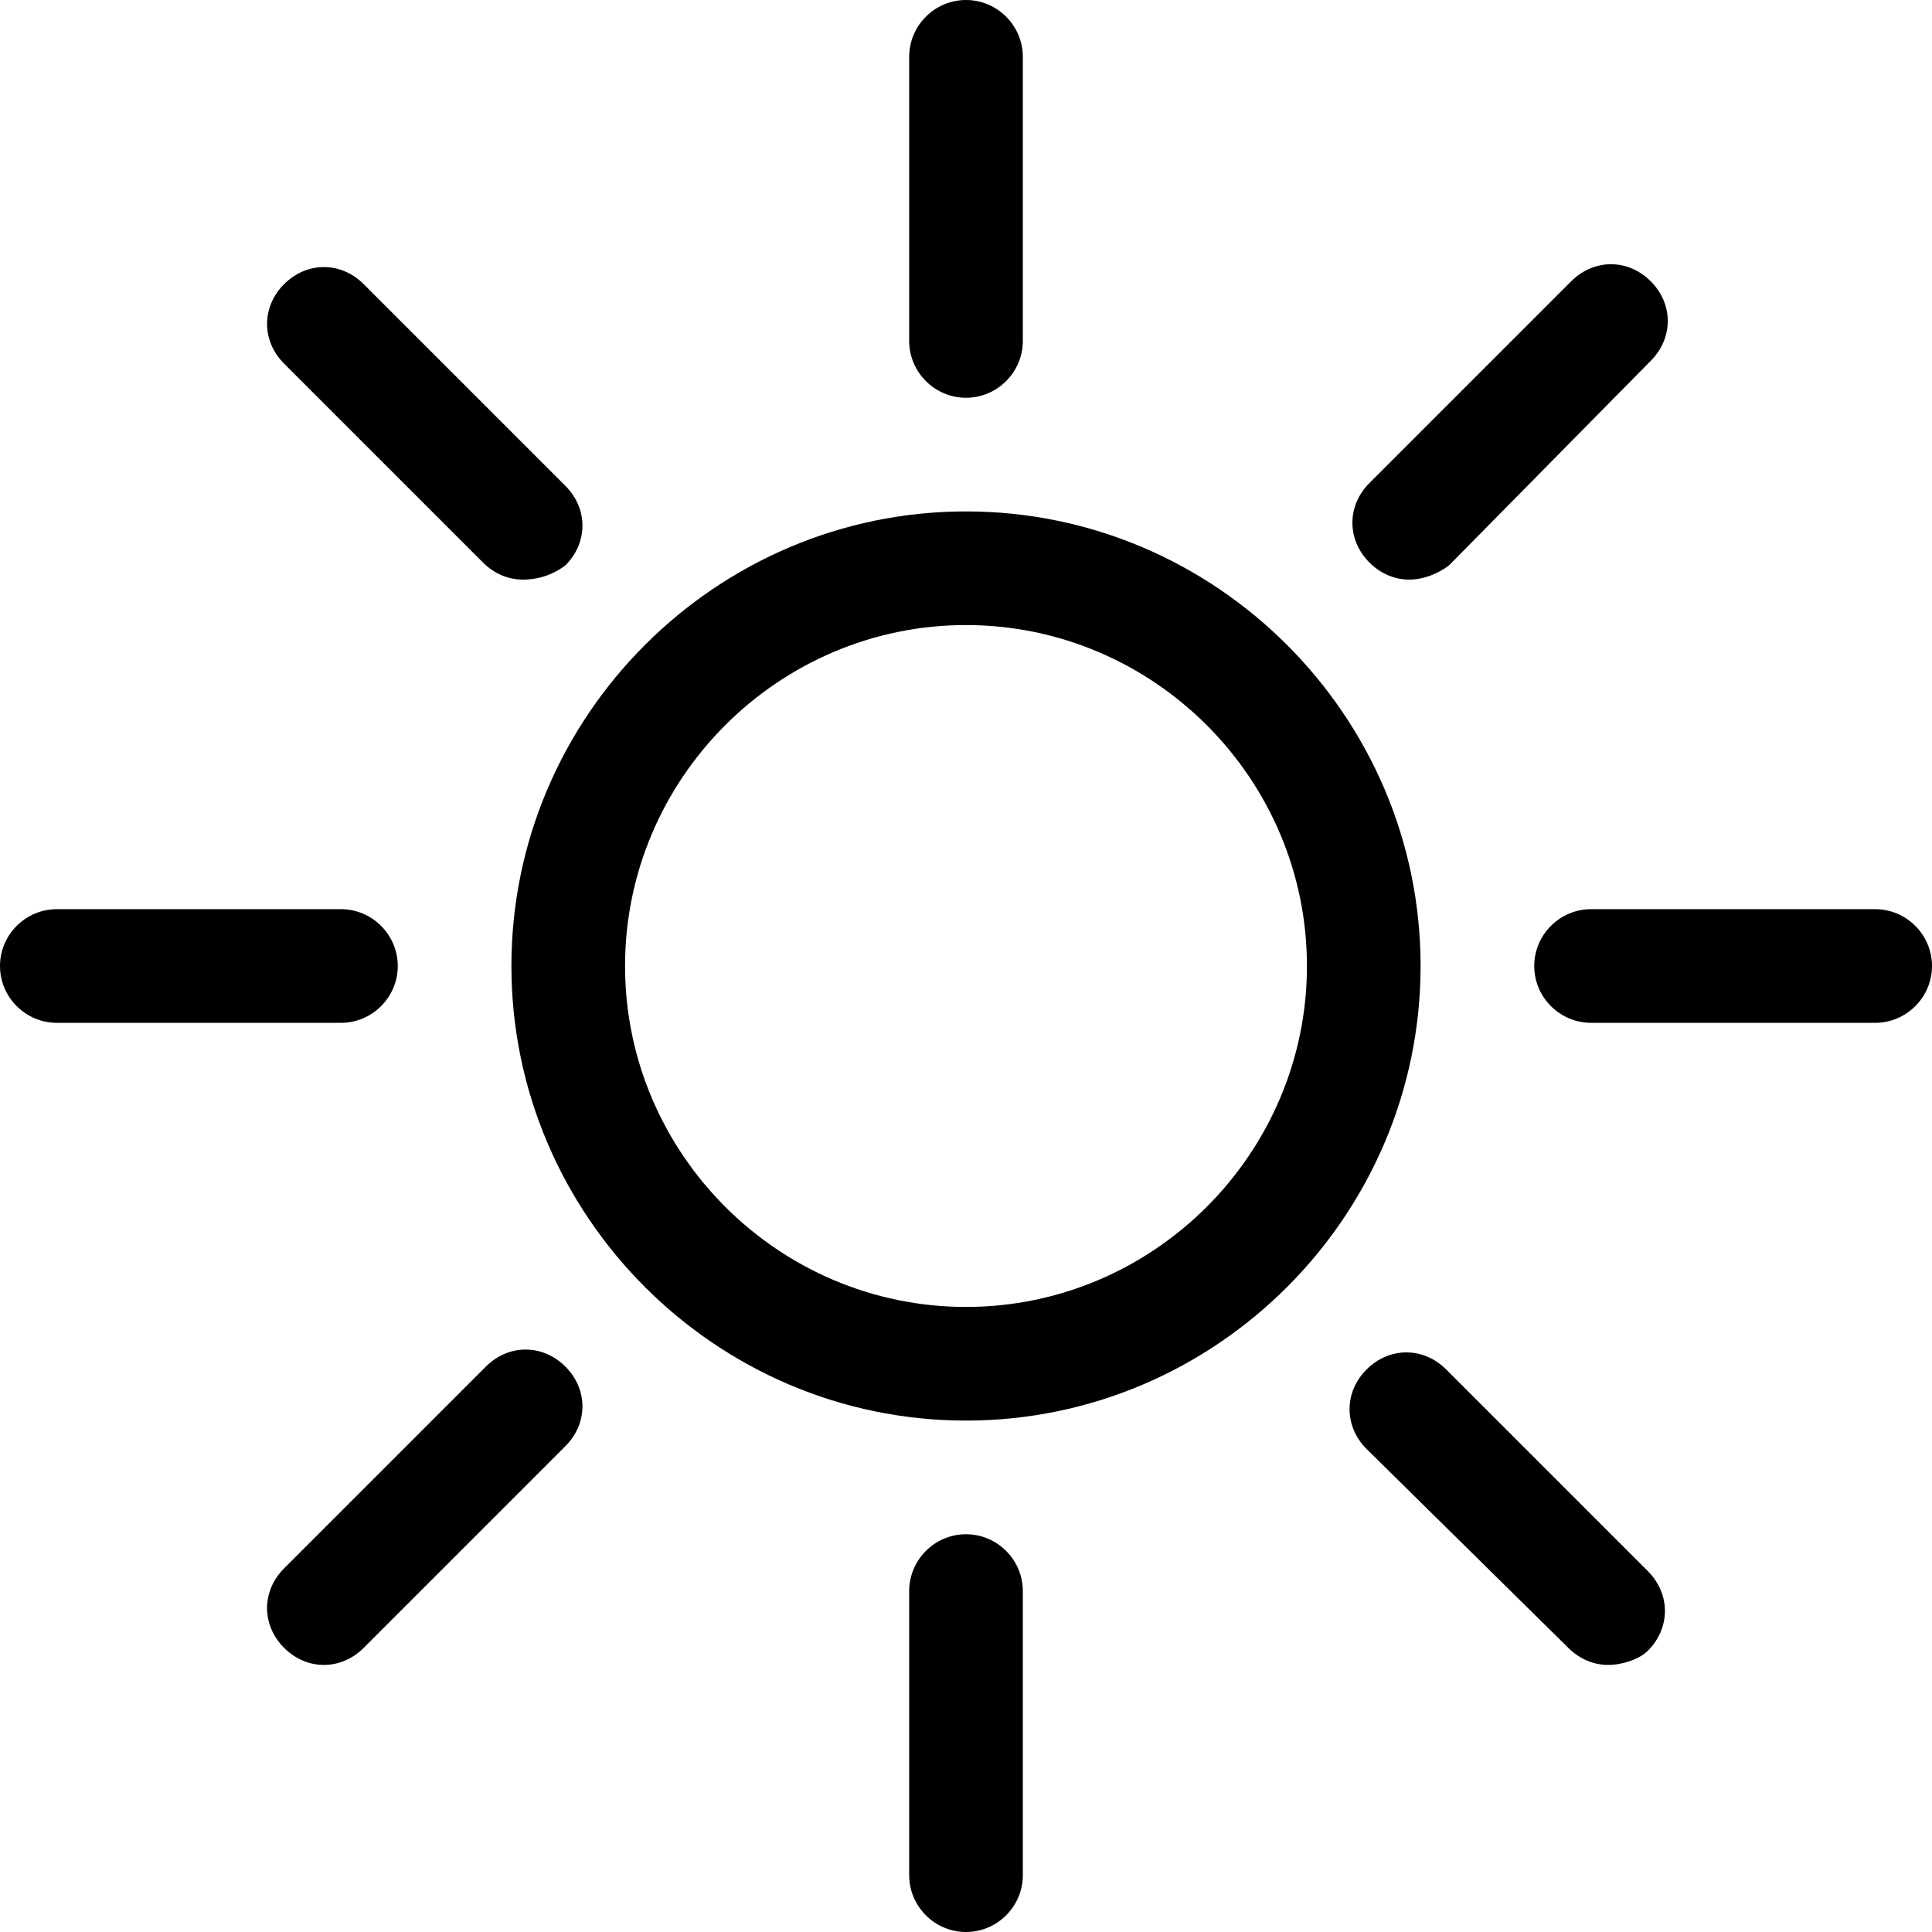 <svg xmlns="http://www.w3.org/2000/svg" xmlns:xlink="http://www.w3.org/1999/xlink" id="Layer_1" x="0px" y="0px" viewBox="0 0 68 68" style="enable-background:new 0 0 68 68;" xml:space="preserve">
<title>3.4</title>
<desc>Created with Sketch.</desc>
<g>
	<g>
		<g>
			<path d="M34,50c-8.8,0-16-7.2-16-16s7.2-16,16-16s16,7.2,16,16S42.8,50,34,50z M34,22c-6.6,0-12,5.4-12,12s5.4,12,12,12     c6.6,0,12-5.4,12-12S40.6,22,34,22z"></path>
		</g>
		<g>
			<path d="M34,14c-1.1,0-2-0.9-2-2V2c0-1.1,0.9-2,2-2s2,0.9,2,2v10C36,13.1,35.1,14,34,14z"></path>
		</g>
		<g>
			<path d="M34,68c-1.1,0-2-0.9-2-2V56c0-1.1,0.9-2,2-2s2,0.9,2,2v10C36,67.1,35.1,68,34,68z"></path>
		</g>
		<g>
			<path d="M66,36H56c-1.1,0-2-0.9-2-2s0.9-2,2-2h10c1.1,0,2,0.9,2,2S67.1,36,66,36z"></path>
		</g>
		<g>
			<path d="M12,36H2c-1.1,0-2-0.9-2-2s0.9-2,2-2h10c1.1,0,2,0.9,2,2S13.1,36,12,36z"></path>
		</g>
		<g>
			<path d="M49.6,20.4c-0.5,0-1-0.2-1.4-0.6c-0.8-0.8-0.8-2,0-2.8l7.1-7.1c0.8-0.8,2-0.8,2.8,0c0.8,0.8,0.8,2,0,2.8L51,19.9     C50.6,20.2,50.1,20.4,49.6,20.4z"></path>
		</g>
		<g>
			<path d="M11.4,58.6c-0.5,0-1-0.2-1.4-0.6c-0.8-0.8-0.8-2,0-2.8l7.1-7.1c0.8-0.8,2-0.8,2.8,0c0.8,0.8,0.8,2,0,2.8L12.8,58     C12.4,58.4,11.9,58.6,11.4,58.6z"></path>
		</g>
		<g>
			<path d="M56.6,58.6c-0.5,0-1-0.2-1.4-0.6L48.1,51c-0.8-0.8-0.8-2,0-2.8c0.8-0.8,2-0.8,2.8,0l7.1,7.1c0.8,0.8,0.8,2,0,2.8     C57.7,58.4,57.1,58.6,56.6,58.6z"></path>
		</g>
		<g>
			<path d="M18.4,20.4c-0.5,0-1-0.2-1.4-0.6L10,12.8c-0.8-0.8-0.8-2,0-2.8c0.8-0.8,2-0.8,2.8,0l7.1,7.1c0.8,0.8,0.8,2,0,2.8     C19.5,20.2,19,20.4,18.4,20.4z"></path>
		</g>
	</g>
</g>
</svg>